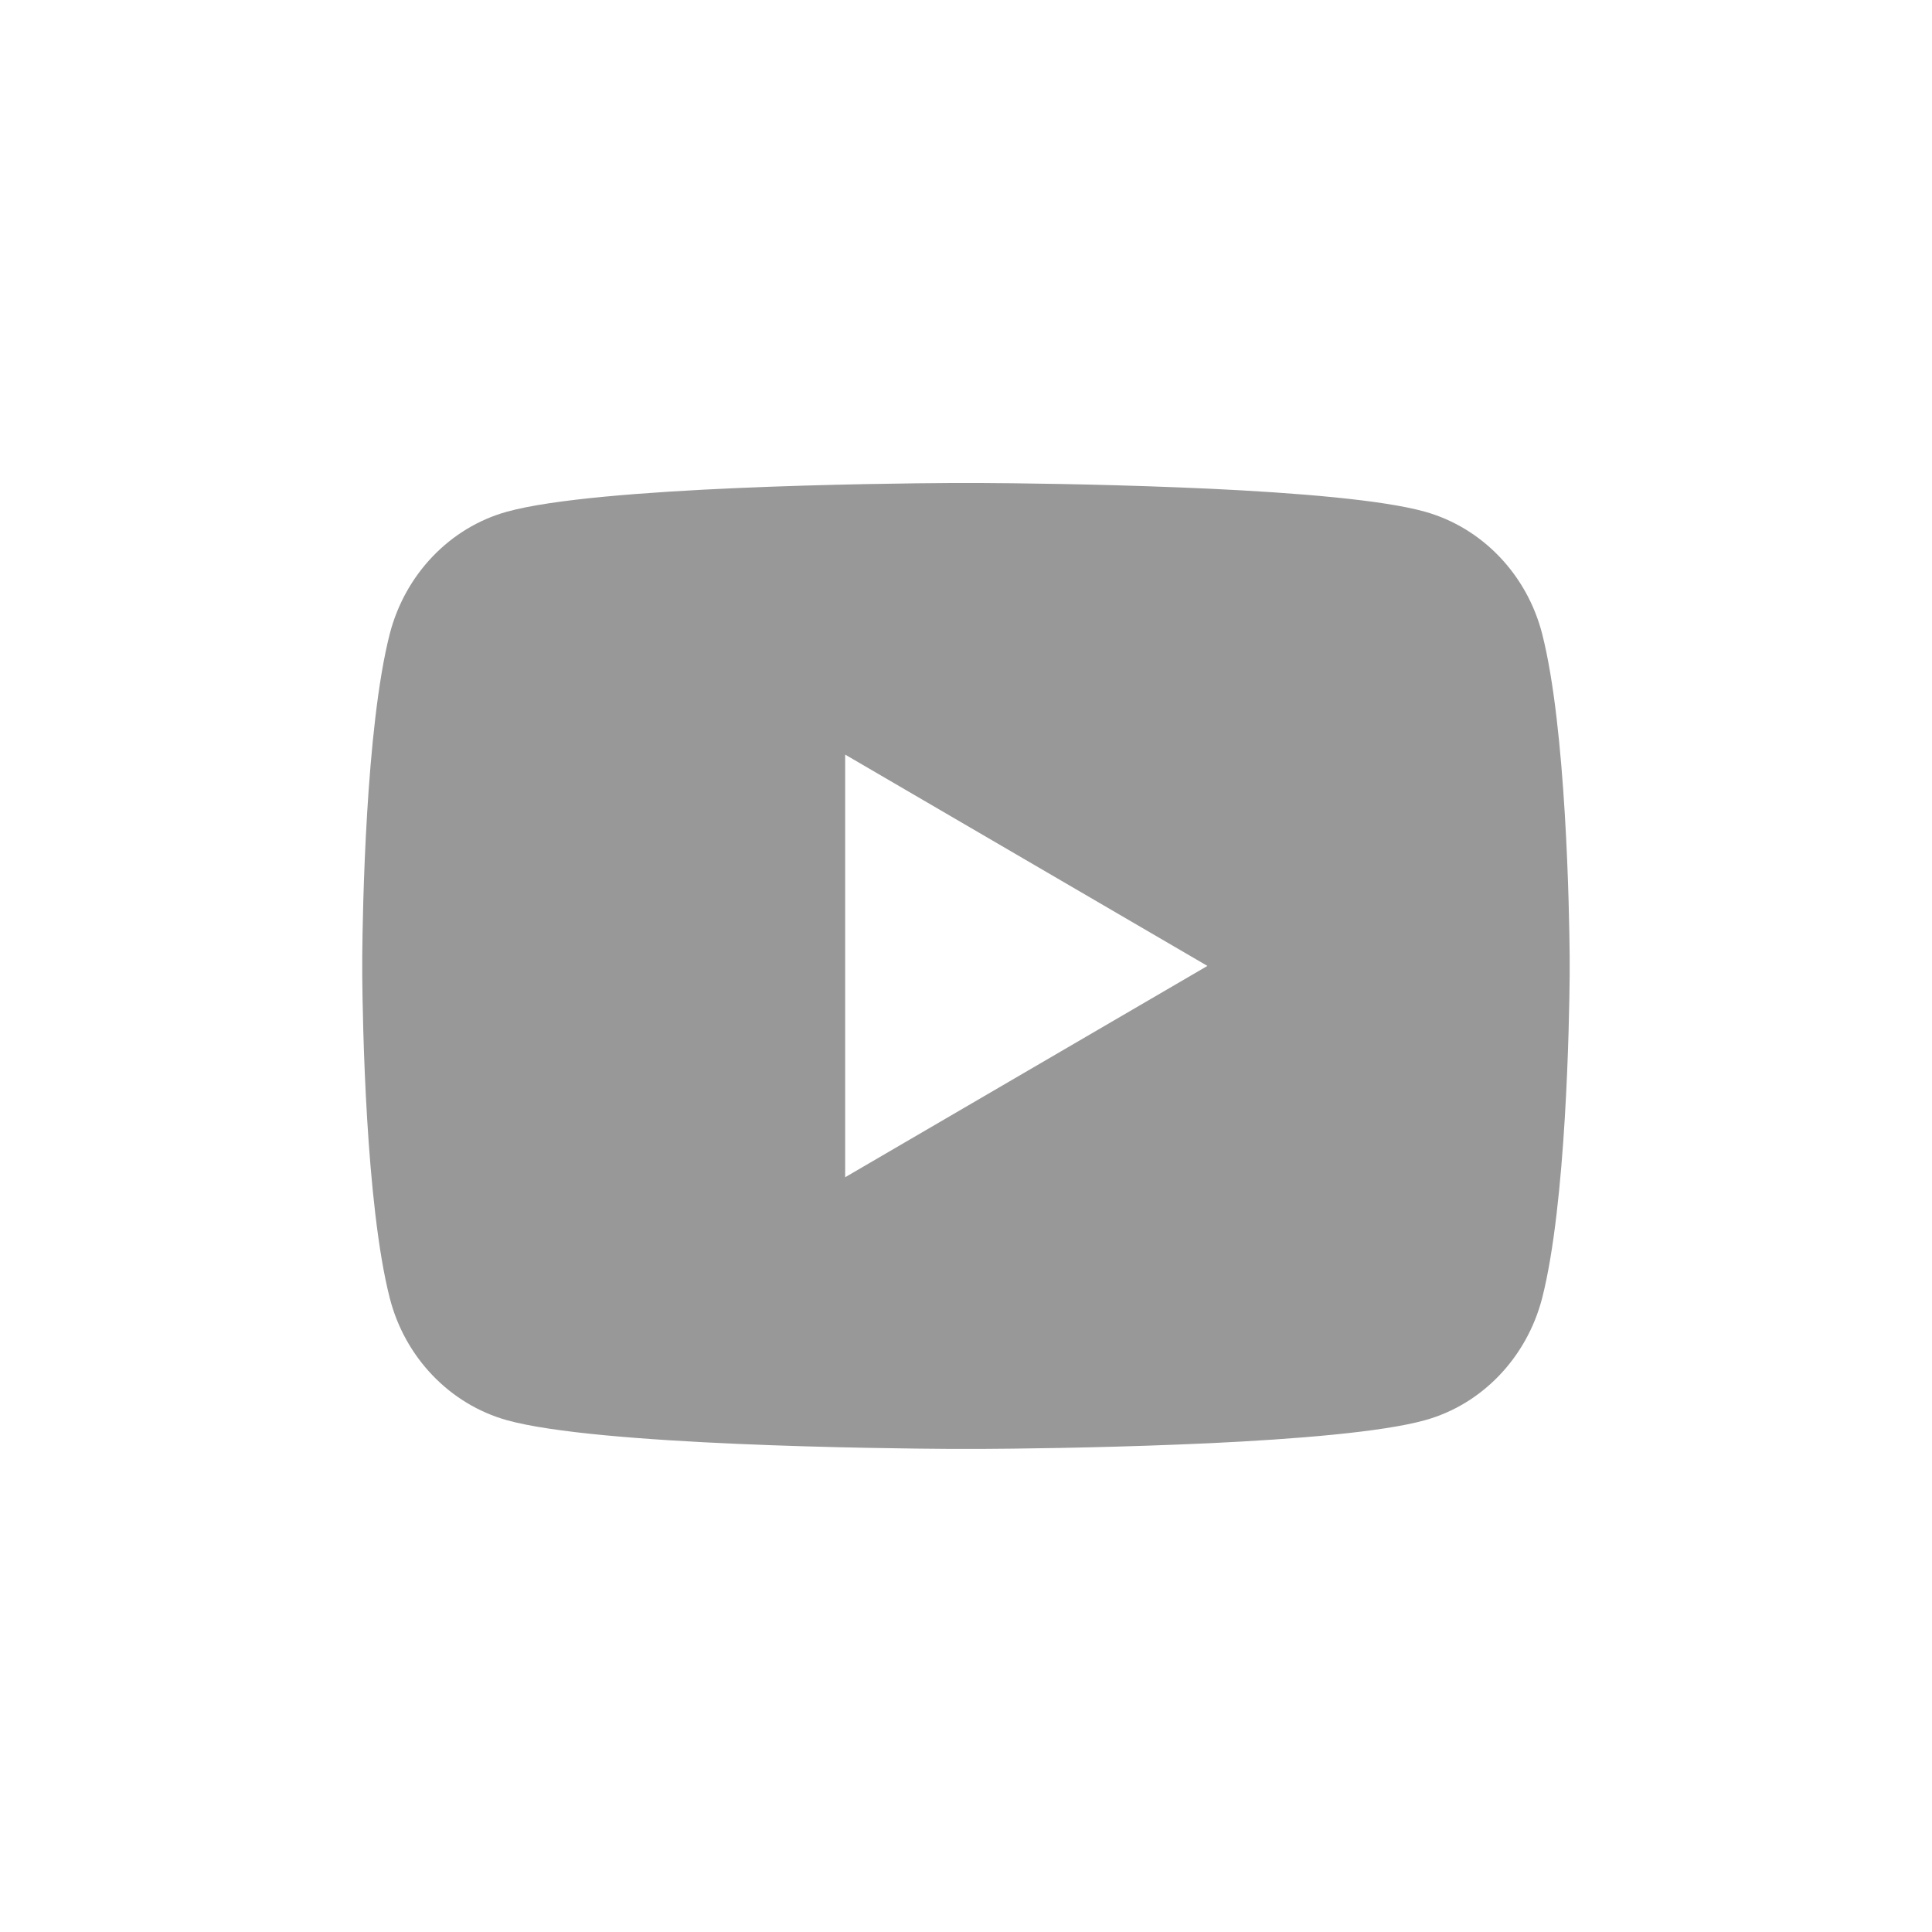 <svg width="24" height="24" viewBox="0 0 24 24" fill="none" xmlns="http://www.w3.org/2000/svg">
<path d="M12.183 6C12.584 6.002 13.586 6.012 14.651 6.055L15.028 6.071C16.1 6.122 17.172 6.208 17.703 6.357C18.412 6.556 18.968 7.137 19.157 7.873C19.456 9.042 19.494 11.325 19.499 11.877L19.499 11.991V11.999C19.499 11.999 19.499 12.002 19.499 12.007L19.499 12.122C19.494 12.674 19.456 14.956 19.157 16.126C18.966 16.865 18.409 17.446 17.703 17.642C17.172 17.79 16.1 17.877 15.028 17.928L14.651 17.944C13.586 17.987 12.584 17.997 12.183 17.999L12.007 17.999H11.999C11.999 17.999 11.997 17.999 11.992 17.999L11.816 17.999C10.968 17.994 7.423 17.956 6.296 17.642C5.587 17.443 5.03 16.862 4.842 16.126C4.542 14.956 4.505 12.674 4.5 12.122V11.877C4.505 11.325 4.542 9.042 4.842 7.873C5.033 7.134 5.59 6.553 6.296 6.357C7.423 6.043 10.968 6.005 11.816 6H12.183ZM10.499 9.374V14.624L14.999 11.999L10.499 9.374Z" fill="#989898"/>
</svg>
